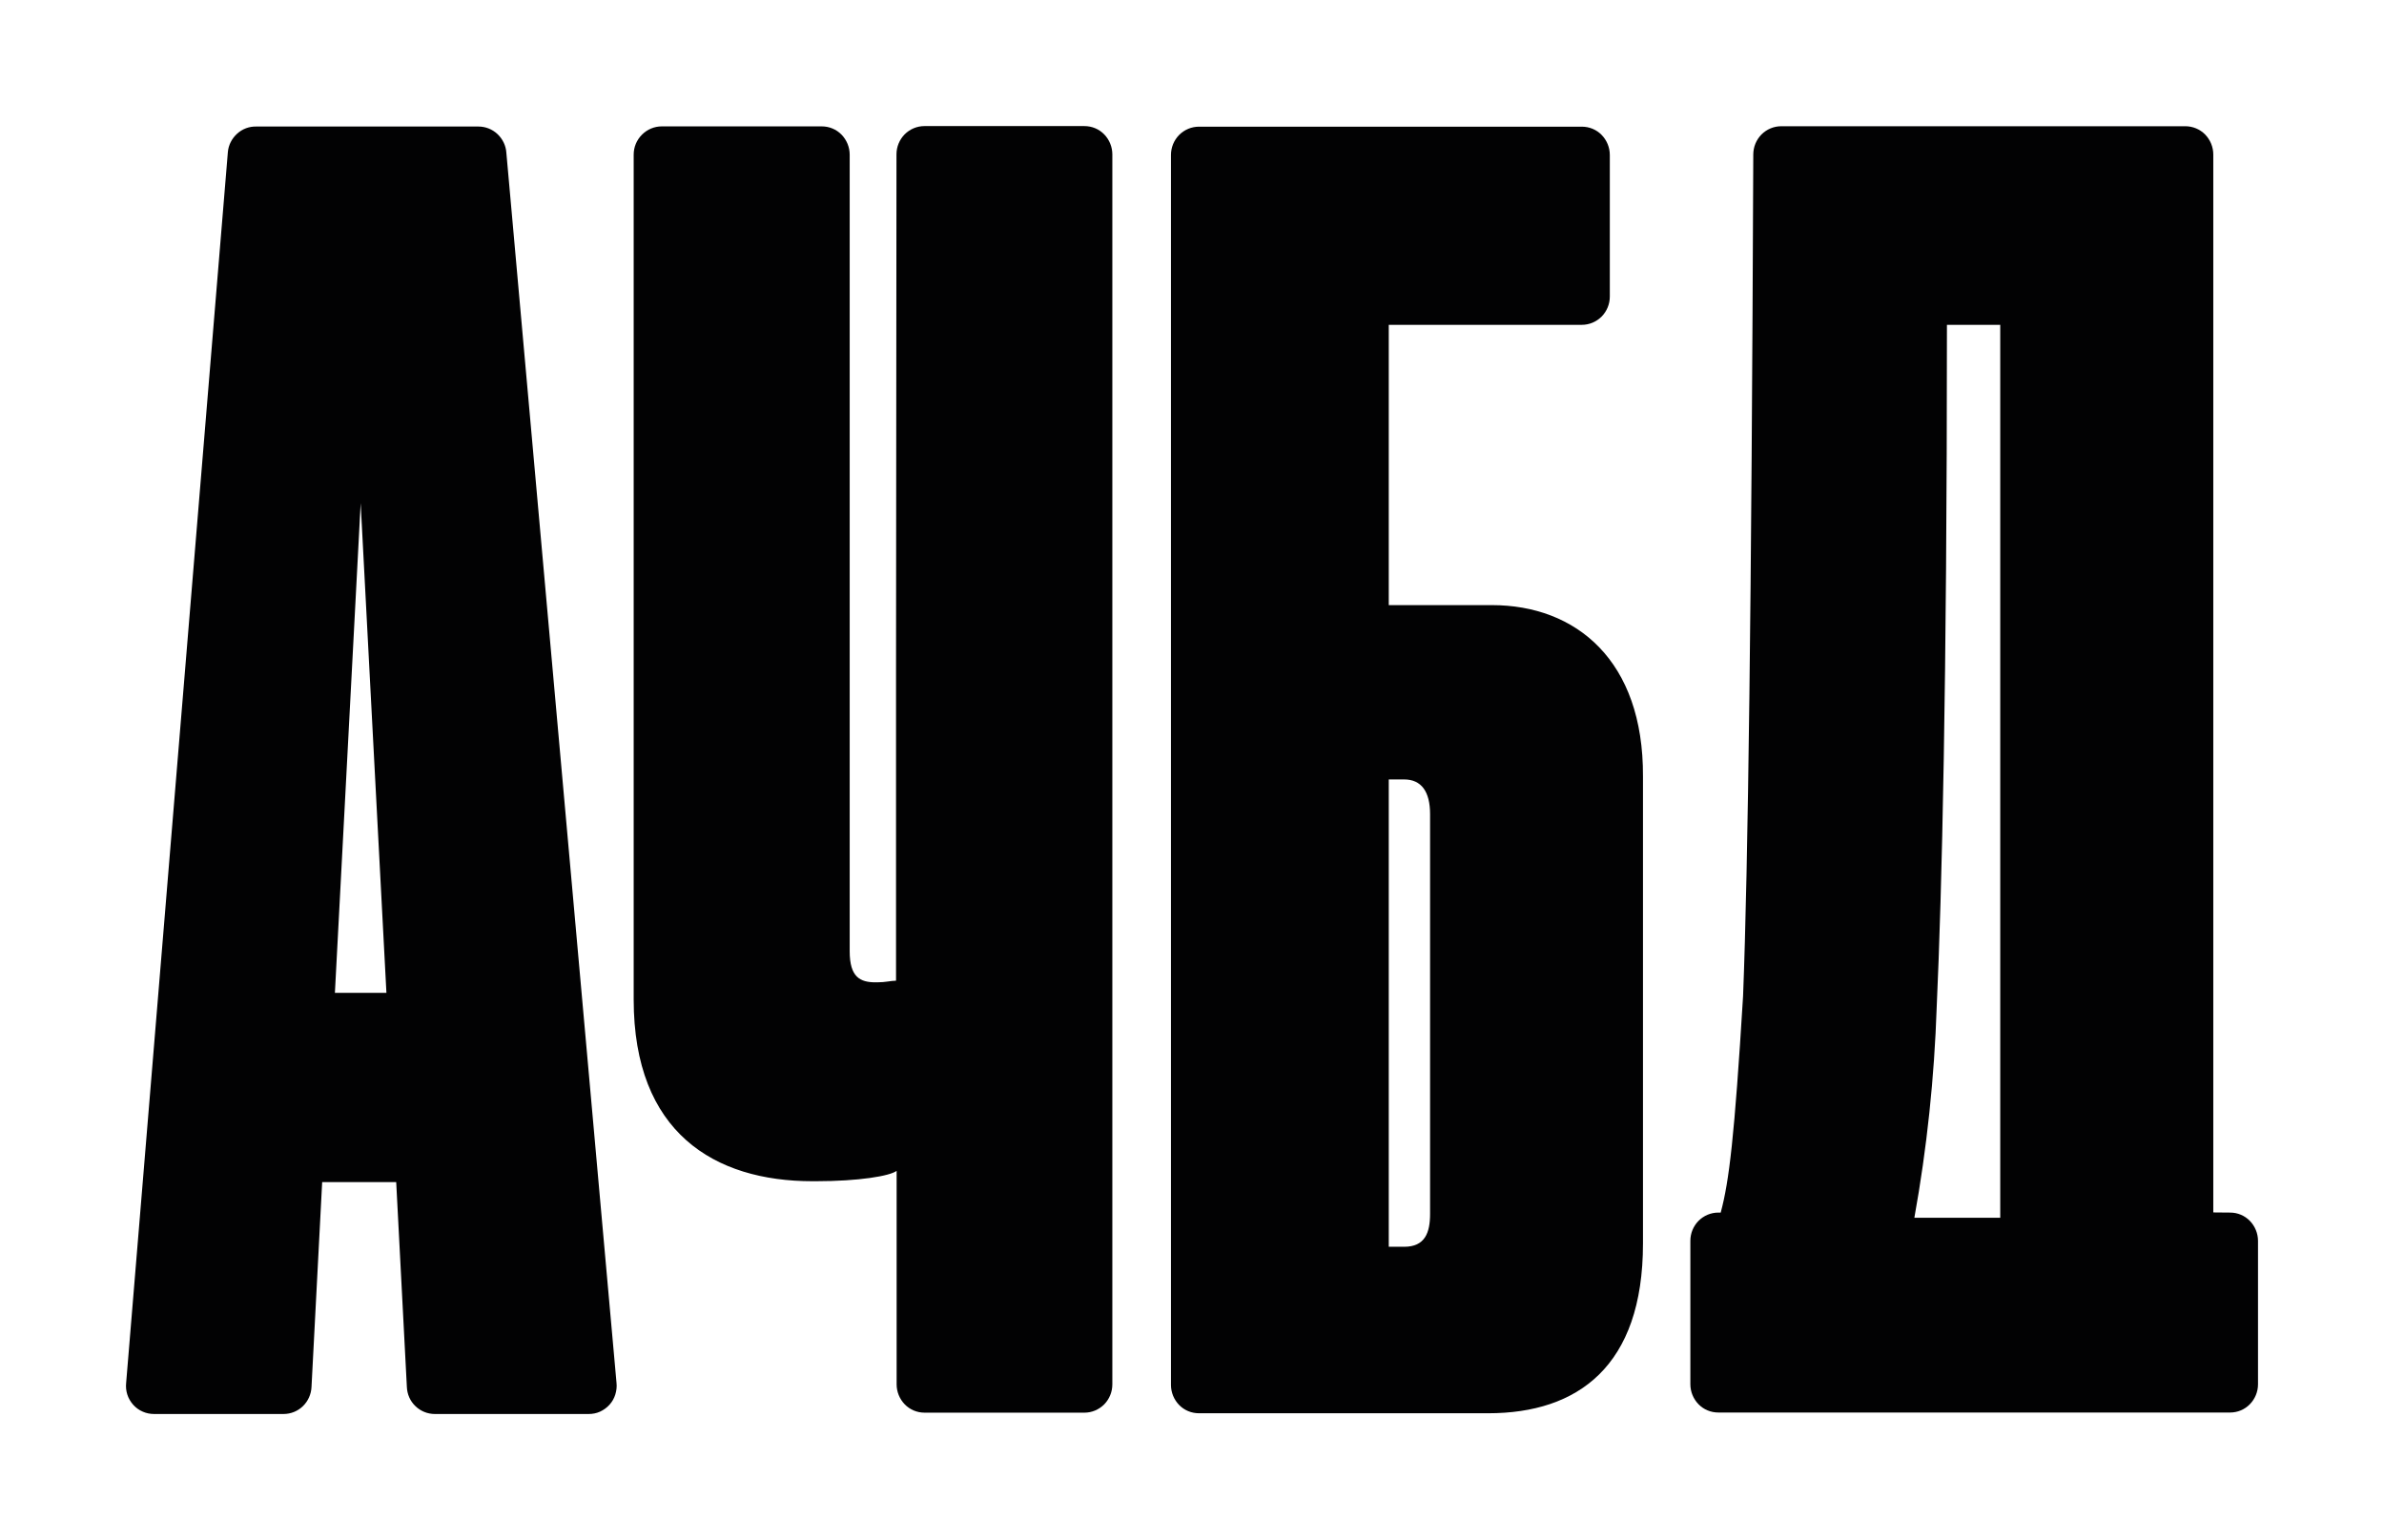 <?xml version="1.0" encoding="UTF-8"?> <svg xmlns="http://www.w3.org/2000/svg" width="757" height="489" viewBox="0 0 757 489" fill="none"><path d="M72.353 48.308L40.055 439.141C39.914 440.41 40.055 441.679 40.431 442.854C40.807 444.029 41.465 445.156 42.312 446.096C43.158 447.036 44.192 447.788 45.32 448.258C46.449 448.775 47.718 449.01 48.94 449.01H90.029C92.333 449.01 94.543 448.117 96.188 446.519C97.834 444.921 98.821 442.713 98.915 440.41L102.3 375.373H125.806L129.191 440.41C129.285 442.713 130.225 444.921 131.918 446.519C133.563 448.117 135.773 449.01 138.077 449.01H186.923C188.192 449.01 189.414 448.775 190.543 448.258C191.671 447.741 192.705 446.989 193.552 446.049C194.398 445.109 195.009 444.029 195.385 442.807C195.761 441.585 195.902 440.316 195.761 439.094L160.784 48.496C160.643 46.24 159.608 44.126 157.963 42.575C156.317 41.024 154.155 40.178 151.898 40.178H81.379C79.123 40.131 76.96 40.93 75.267 42.481C73.622 43.985 72.541 46.052 72.353 48.308ZM106.343 315.27L114.523 159.773L122.703 315.27H106.343Z" fill="#020203"></path><path d="M473.701 192.151H440.98V103.148H502.285C504.635 103.148 506.892 102.208 508.584 100.516C510.23 98.824 511.17 96.569 511.17 94.172V49.201C511.17 46.851 510.23 44.548 508.584 42.857C506.939 41.165 504.682 40.225 502.285 40.225H380.71C378.359 40.225 376.102 41.165 374.41 42.857C372.764 44.548 371.824 46.804 371.824 49.201V439.799C371.824 442.149 372.764 444.452 374.41 446.143C376.055 447.835 378.312 448.775 380.71 448.775H472.573C500.921 448.775 521.701 433.925 521.701 394.875V246.568C521.889 209.726 500.451 192.151 473.701 192.151ZM454.097 385.476C454.097 391.491 452.451 395.909 445.869 395.909H440.98V247.508H445.869C451.323 247.508 454.097 251.361 454.097 258.504V385.476Z" fill="#020203"></path><path d="M702.794 385.006V49.06C702.794 46.71 701.854 44.408 700.209 42.716C698.563 41.024 696.26 40.084 693.909 40.084H565.611C563.26 40.084 561.004 41.024 559.311 42.716C557.666 44.408 556.726 46.663 556.726 49.06C556.161 192.433 555.08 275.515 553.482 316.351C550.755 361.087 549.062 375.138 546.383 385.053H545.631C543.28 385.053 541.023 385.993 539.331 387.685C537.685 389.377 536.745 391.632 536.745 394.029V439.564C536.745 441.914 537.685 444.217 539.331 445.908C540.976 447.6 543.233 448.54 545.631 448.54H708.154C710.504 448.54 712.761 447.6 714.406 445.908C716.052 444.217 716.992 441.961 716.992 439.564V394.029C716.992 391.679 716.052 389.377 714.406 387.685C712.761 385.993 710.504 385.053 708.154 385.053L702.794 385.006ZM635.143 386.698H607.875C611.872 364.565 614.222 342.15 614.974 319.64C616.62 283.362 618.218 217.996 618.218 103.148H635.143V386.698Z" fill="#020203"></path><path d="M284.521 214.707V311.417C282.876 311.417 281.23 311.934 278.551 311.934H278.034C273.097 311.934 269.806 310.289 269.806 302.065V49.107C269.806 46.757 268.866 44.455 267.221 42.763C265.575 41.071 263.319 40.131 260.921 40.131H210.147C207.796 40.131 205.54 41.071 203.847 42.763C202.155 44.455 201.215 46.71 201.215 49.107V317.385C201.215 359.678 226.884 375.091 257.959 375.091H259.087C272.721 375.091 282.547 373.446 284.709 371.802V439.611C284.709 441.961 285.65 444.264 287.295 445.955C288.94 447.647 291.197 448.587 293.595 448.587H344.322C346.672 448.587 348.929 447.647 350.621 445.955C352.267 444.264 353.207 442.008 353.207 439.611V49.013C353.207 46.663 352.267 44.361 350.621 42.669C348.976 40.977 346.719 40.037 344.322 40.037H293.548C291.197 40.037 288.94 40.977 287.248 42.669C285.603 44.361 284.662 46.616 284.662 49.013L284.521 214.707Z" fill="#020203"></path></svg> 